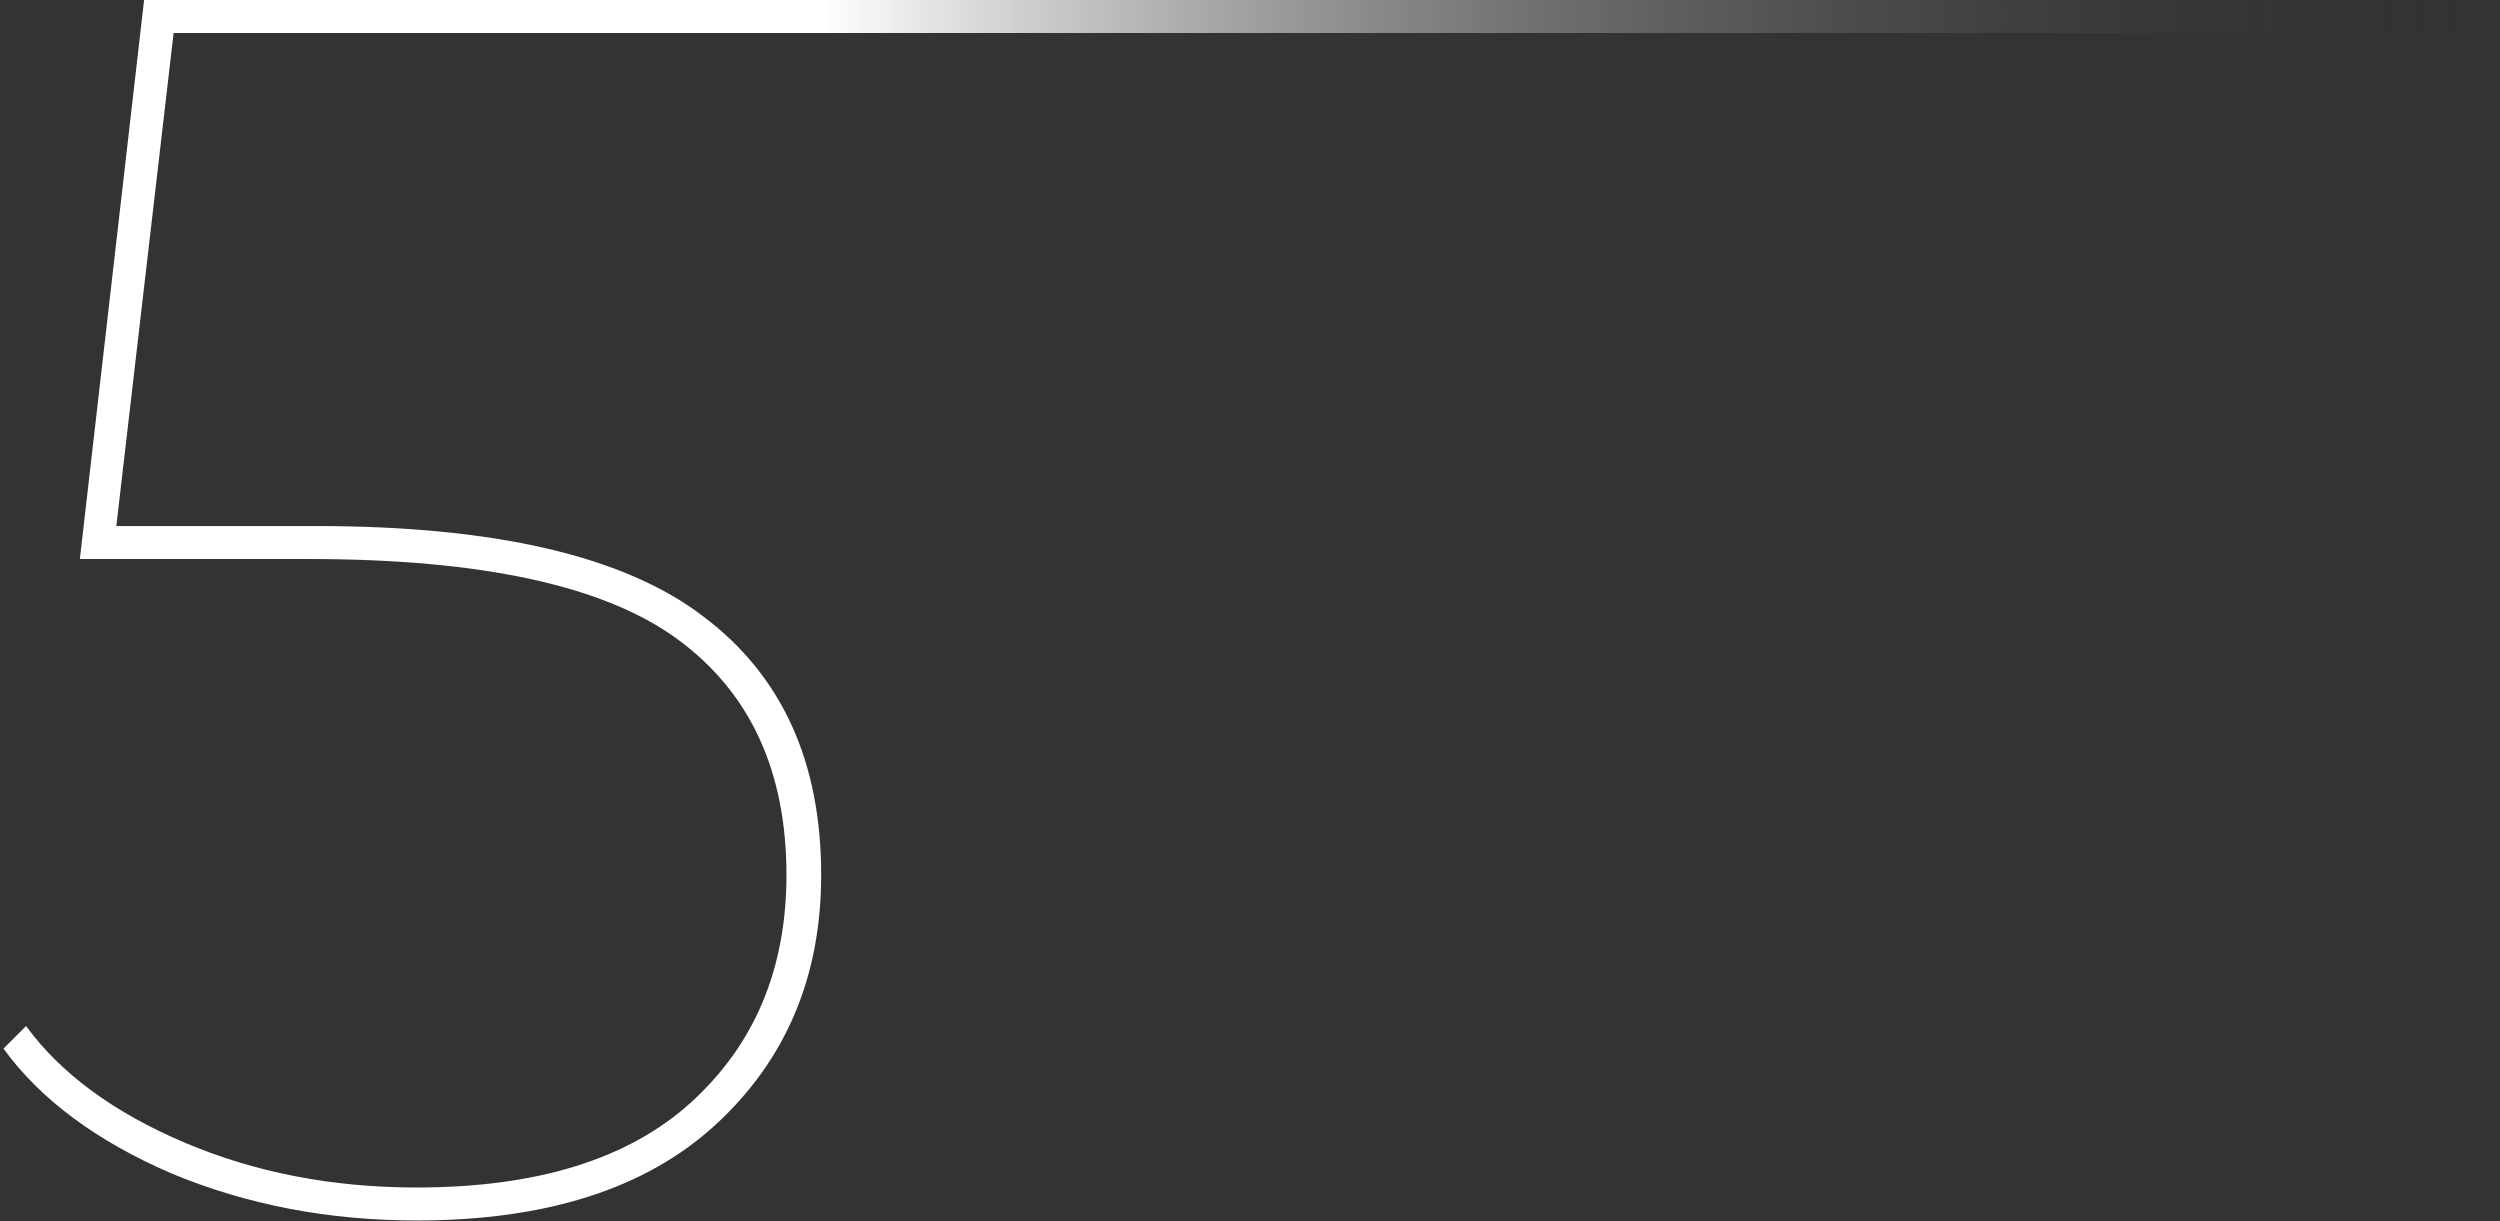 <?xml version="1.0" encoding="UTF-8"?> <svg xmlns="http://www.w3.org/2000/svg" width="432" height="211" viewBox="0 0 432 211" fill="none"><rect x="0" y="0" width="432" height="211" fill="#333333" stroke="none"/> <path d="M54.6 90.9C85.6 90.9 107.9 96.1 121.5 106.5C135.1 116.7 141.9 131.6 141.9 151.2C141.9 168.8 135.8 183.2 123.6 194.4C111.6 205.4 94.4 210.9 72 210.9C56.8 210.9 42.7 208.2 29.7 202.8C16.7 197.2 7 190 0.6 181.2L4.5 177.3C10.5 185.5 19.6 192.2 31.8 197.4C44 202.6 57.4 205.2 72 205.2C92.8 205.2 108.6 200.3 119.4 190.5C130.4 180.5 135.9 167.4 135.9 151.2C135.9 133.2 129.6 119.6 117 110.4C104.4 101.2 83.2 96.6 53.4 96.6H13.8L24.9 0H431.4V5.7H30L20.1 90.9H54.6Z" fill="url(#paint0_linear_411_3)"></path> <defs> <linearGradient id="paint0_linear_411_3" x1="142" y1="0" x2="427.5" y2="0" gradientUnits="userSpaceOnUse"> <stop stop-color="white"></stop> <stop offset="1" stop-color="#222222" stop-opacity="0"></stop> </linearGradient> </defs> </svg> 